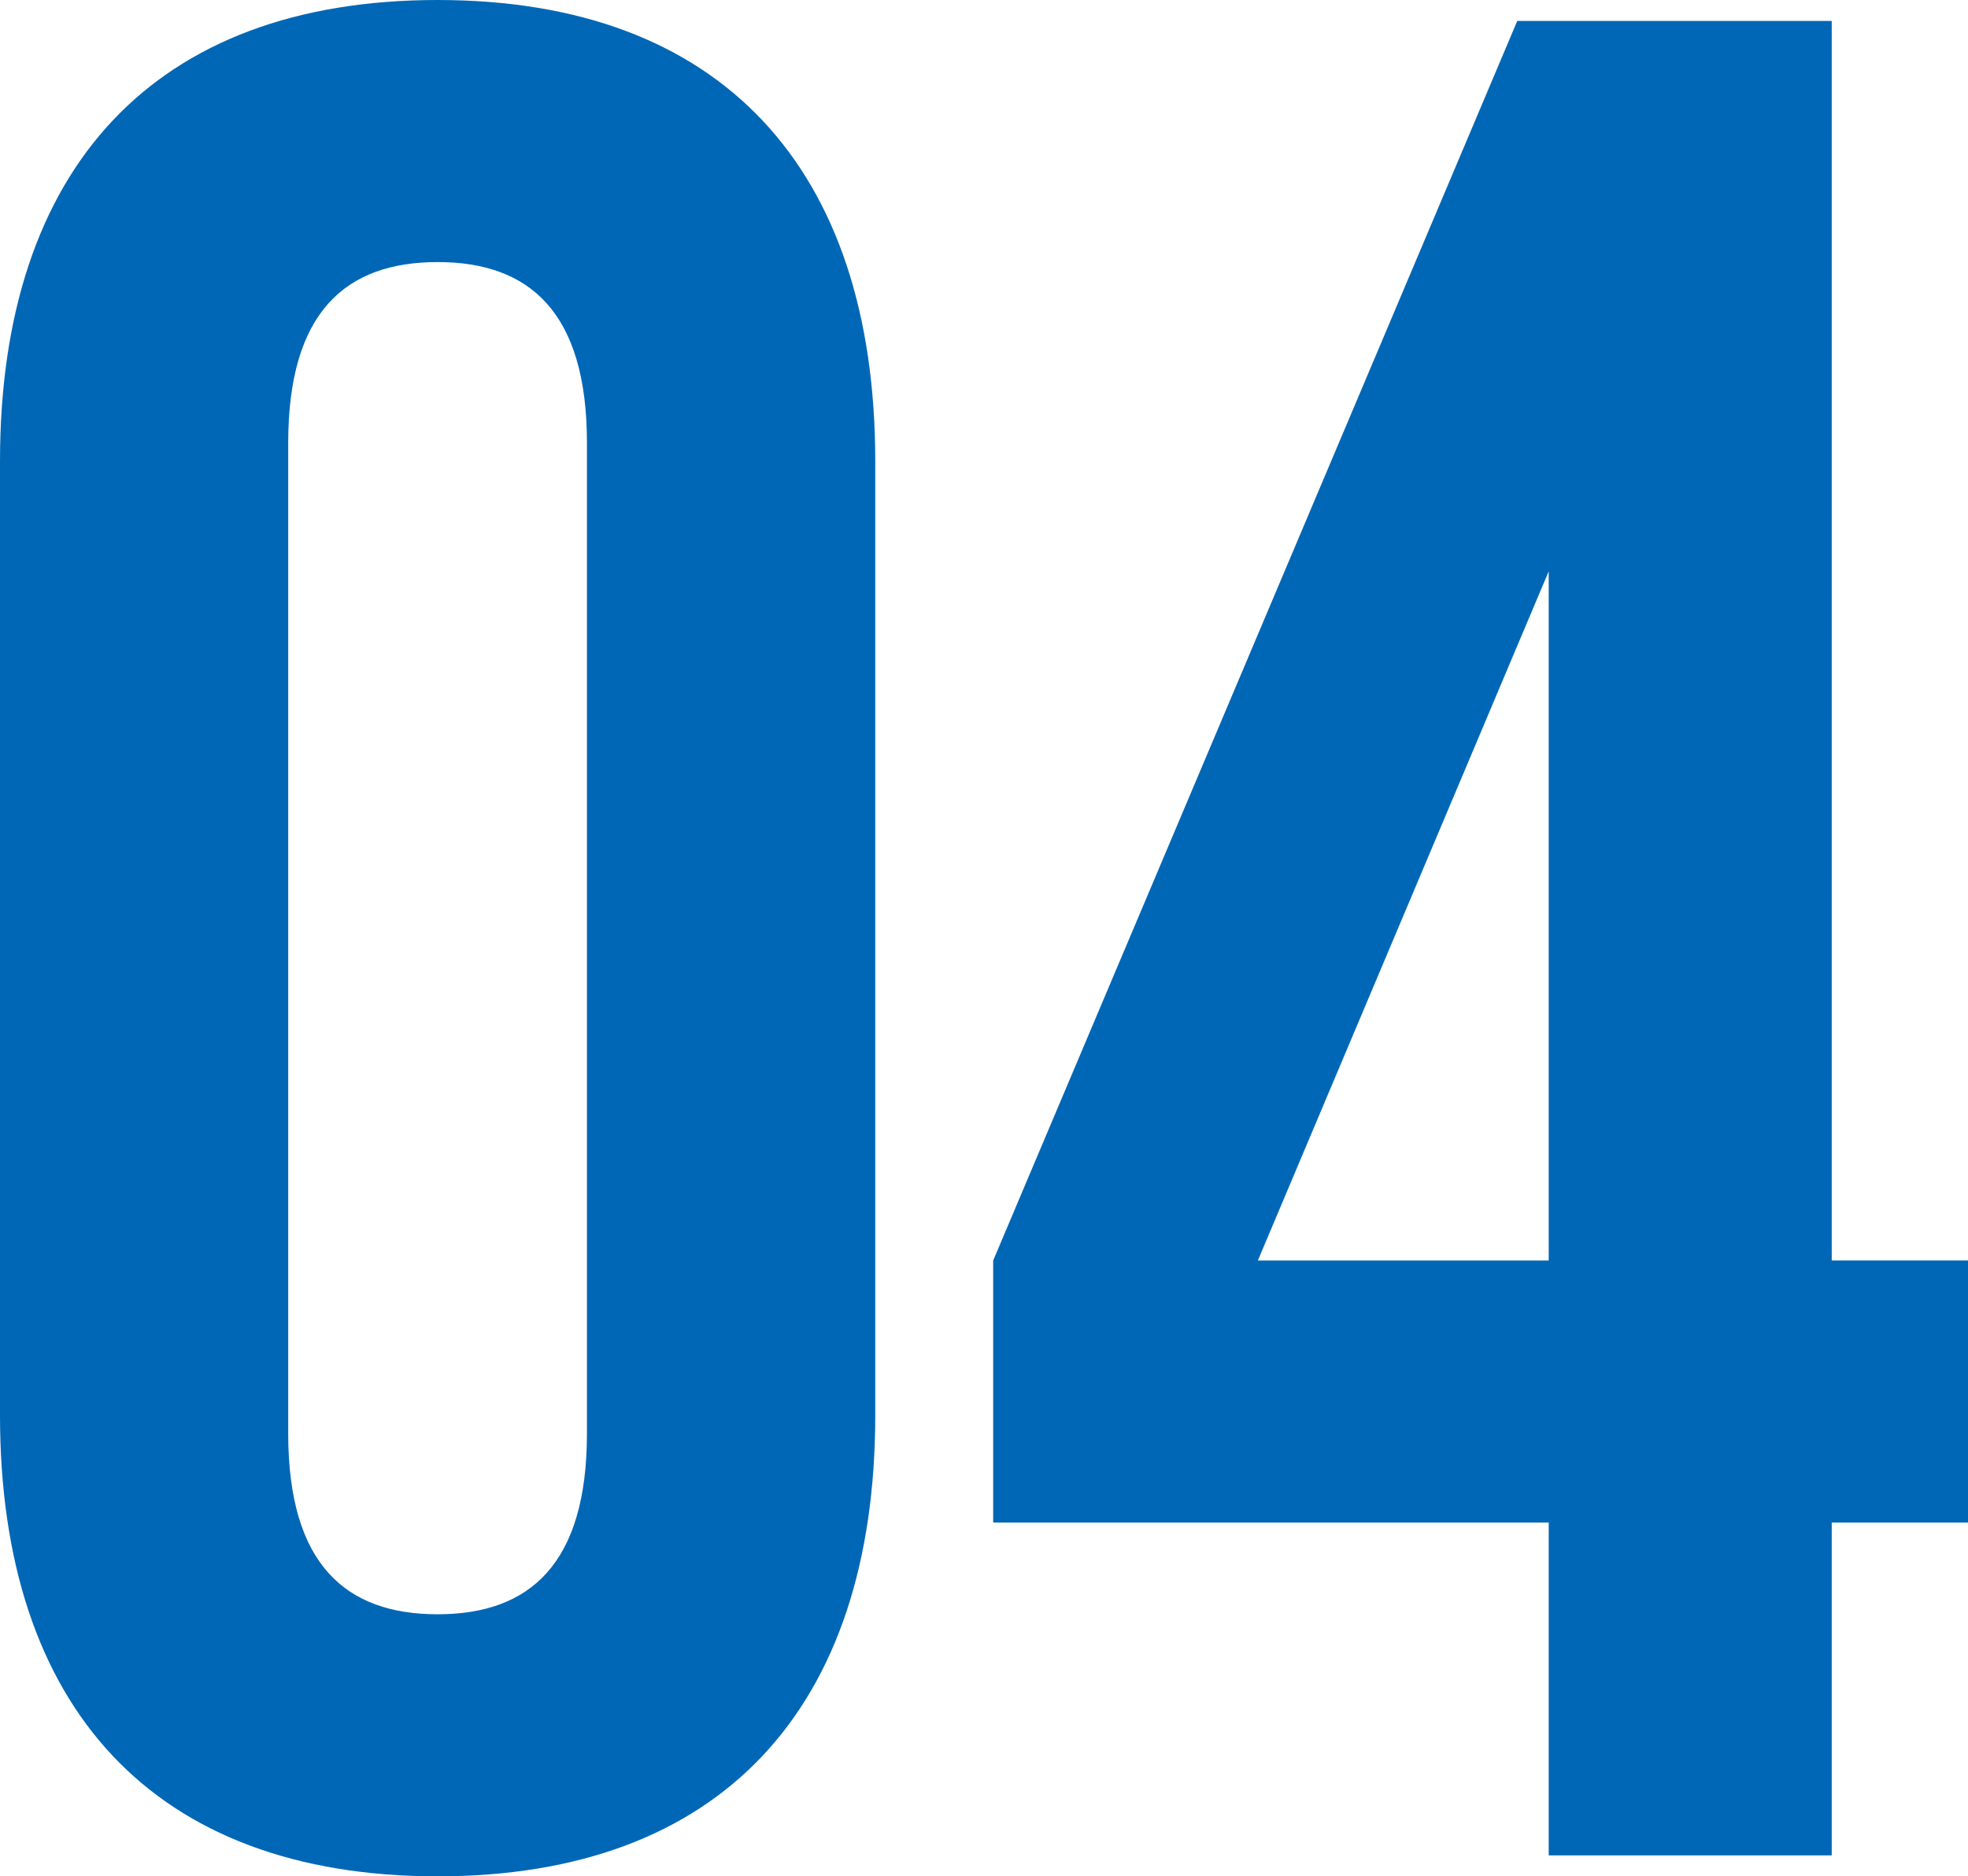 <?xml version="1.0" encoding="UTF-8"?><svg id="_レイヤー_2" xmlns="http://www.w3.org/2000/svg" viewBox="0 0 42.056 40.096"><defs><style>.cls-1{fill:#0067b6;stroke-width:0px;}</style></defs><g id="_レイヤー_1-2"><path class="cls-1" d="M0,9.855C0,3.584,3.304,0,9.352,0s9.352,3.584,9.352,9.855v20.384c0,6.272-3.304,9.856-9.352,9.856S0,36.512,0,30.239V9.855ZM6.159,30.632c0,2.8,1.232,3.863,3.192,3.863s3.192-1.063,3.192-3.863V9.464c0-2.8-1.232-3.864-3.192-3.864s-3.192,1.064-3.192,3.864v21.168Z"/><path class="cls-1" d="M21.224,26.936L32.424.447h6.72v26.488h2.912v5.6h-2.912v7.112h-6.048v-7.112h-11.872v-5.6ZM33.096,26.936v-14.728l-6.216,14.728h6.216Z"/></g></svg>